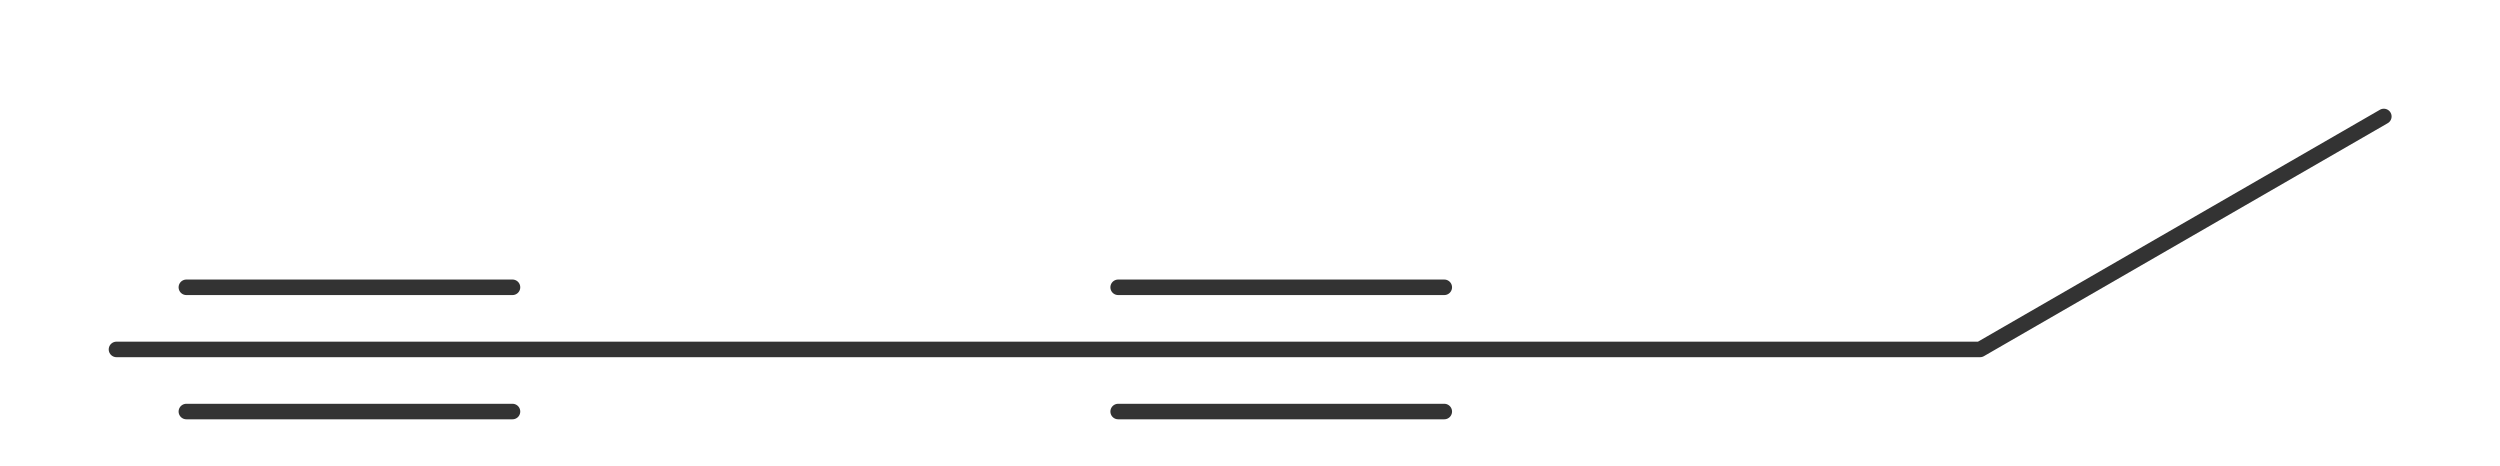 <?xml version="1.0"?>
<svg xmlns="http://www.w3.org/2000/svg" version="1.1" width="482.942px" height="90px" viewBox="0 0 321.96 60"><title>hexa-1,3-diyn</title><desc>Molecular structure for the compound hexa-1,3-diyn.</desc><style>.symbol.O{fill:red}.symbol.N{fill:#00f}.symbol.Cl{fill:#090}.symbol.S{fill:#cc0}.symbol.P{fill:#f80}.symbol.F{fill:#f0f}</style><style>:root{color:#333}@media(prefers-color-scheme:dark){:root{color:#ddd}}:where(.symbol){fill:currentColor;text-anchor:middle;dominant-baseline:central;font-family:serif}:where(.bond){stroke:currentColor;stroke-linecap:round;stroke-width:2}:where(.bond.half-σ, .bond.half-π){stroke-dasharray:5 5}:where(.wedge){fill:currentColor}:where(.dash){fill:none;stroke:currentColor;stroke-linecap:butt}:where(.hydryl .symbol, .pamine .symbol){dominant-baseline:central}:where(.hydryl.ltr, .pamine.ltr){translate:-.75ch}:where(.hydryl.ltr .symbol, .pamine.ltr .symbol){text-anchor:start}:where(.hydryl.rtl, .pamine.rtl){translate:.75ch}:where(.hydryl.rtl .symbol, .pamine.rtl .symbol){text-anchor:end}:where(.charge){fill:#999;text-anchor:middle;dominant-baseline:middle}:where(.stereo-indicator){fill:#f00;text-anchor:middle;dominant-baseline:middle;font-style:italic;font-size:75%}</style><g class="bonds"><path class="bond σ" d="M15 45L75 45M15 45L75 45M75 45L135 45M75 45L135 45M135 45L195 45M135 45L195 45M195 45L255 45M195 45L255 45M255 45L307 15M255 45L307 15" /><path class="bond π" d="M24 37L66 37M24 53L66 53M24 37L66 37M24 53L66 53M144 37L186 37M144 53L186 53M144 37L186 37M144 53L186 53" /></g><g class="nodes"></g></svg>